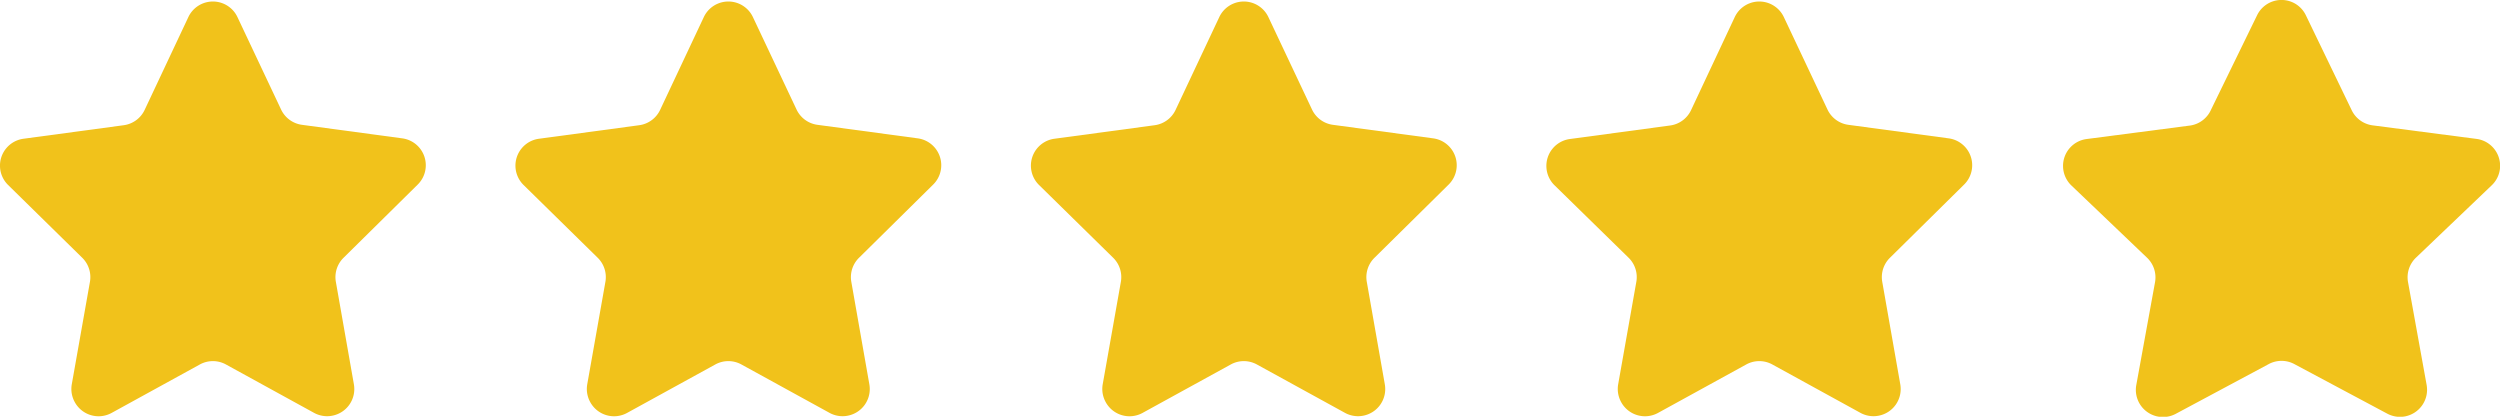 <svg xmlns="http://www.w3.org/2000/svg" viewBox="0 0 184.3 30.72"><defs><style>.cls-1{fill:#f1c21b;}</style></defs><g id="Layer_2" data-name="Layer 2"><g id="Layer_1-2" data-name="Layer 1"><path id="Polygon_21" data-name="Polygon 21" class="cls-1" d="M13.89,1.25a2,2,0,0,1,3.61,0l3.22,6.82A2,2,0,0,0,22.25,9.2l7.41,1a2,2,0,0,1,1.71,2.26,2,2,0,0,1-.58,1.15L25.33,19a2,2,0,0,0-.57,1.78l1.33,7.56a2,2,0,0,1-1.62,2.31,2,2,0,0,1-1.31-.21l-6.5-3.57a2,2,0,0,0-1.93,0l-6.5,3.57a2,2,0,0,1-2.72-.8,2,2,0,0,1-.22-1.3l1.34-7.56A2,2,0,0,0,6.06,19L.6,13.64a2,2,0,0,1,1.12-3.41l7.41-1a2,2,0,0,0,1.53-1.12Z"/><path id="Polygon_22" data-name="Polygon 22" class="cls-1" d="M51.89,1.25a2,2,0,0,1,3.61,0l3.22,6.82A2,2,0,0,0,60.25,9.2l7.41,1a2,2,0,0,1,1.71,2.26,2,2,0,0,1-.58,1.15L63.33,19a2,2,0,0,0-.57,1.78l1.33,7.56a2,2,0,0,1-1.62,2.31,2,2,0,0,1-1.31-.21l-6.5-3.57a2,2,0,0,0-1.93,0l-6.5,3.57a2,2,0,0,1-2.72-.8,2,2,0,0,1-.22-1.3l1.34-7.56A2,2,0,0,0,44.06,19L38.6,13.64a2,2,0,0,1,1.12-3.41l7.41-1a2,2,0,0,0,1.53-1.12Z"/><path id="Polygon_23" data-name="Polygon 23" class="cls-1" d="M89.89,1.25a2,2,0,0,1,3.61,0l3.22,6.82A2,2,0,0,0,98.25,9.2l7.41,1a2,2,0,0,1,1.71,2.26,2,2,0,0,1-.58,1.15L101.33,19a2,2,0,0,0-.57,1.78l1.33,7.56a2,2,0,0,1-1.62,2.31,2,2,0,0,1-1.31-.21l-6.5-3.57a2,2,0,0,0-1.93,0l-6.5,3.57a2,2,0,0,1-2.72-.8,2,2,0,0,1-.22-1.3l1.34-7.56A2,2,0,0,0,82.06,19L76.6,13.64a2,2,0,0,1,1.12-3.41l7.41-1a2,2,0,0,0,1.53-1.12Z"/><path id="Polygon_24" data-name="Polygon 24" class="cls-1" d="M127.89,1.25a2,2,0,0,1,3.61,0l3.22,6.82a2,2,0,0,0,1.53,1.13l7.41,1a2,2,0,0,1,1.71,2.26,2,2,0,0,1-.58,1.15L139.33,19a2,2,0,0,0-.57,1.78l1.33,7.56a2,2,0,0,1-1.62,2.31,2,2,0,0,1-1.31-.21l-6.5-3.57a2,2,0,0,0-1.93,0l-6.5,3.57a2,2,0,0,1-2.72-.8,2,2,0,0,1-.22-1.3l1.34-7.56a2,2,0,0,0-.57-1.78l-5.46-5.34a2,2,0,0,1,1.12-3.41l7.41-1a2,2,0,0,0,1.53-1.12Z"/><path id="Polygon_25" data-name="Polygon 25" class="cls-1" d="M166.39,1.13A2,2,0,0,1,169.07.2a2,2,0,0,1,.92.93l3.38,7a2,2,0,0,0,1.53,1.11l7.67,1a2,2,0,0,1,1.72,2.25,2,2,0,0,1-.61,1.18L178.1,19a2,2,0,0,0-.58,1.8l1.37,7.57a2,2,0,0,1-1.61,2.33,2,2,0,0,1-1.3-.21l-6.84-3.65a2,2,0,0,0-1.89,0l-6.84,3.66a2,2,0,0,1-2.92-2.13l1.38-7.57a2,2,0,0,0-.59-1.8l-5.57-5.32a2,2,0,0,1-.07-2.83,2,2,0,0,1,1.18-.6l7.67-1A2,2,0,0,0,163,8.08Z"/></g></g></svg>